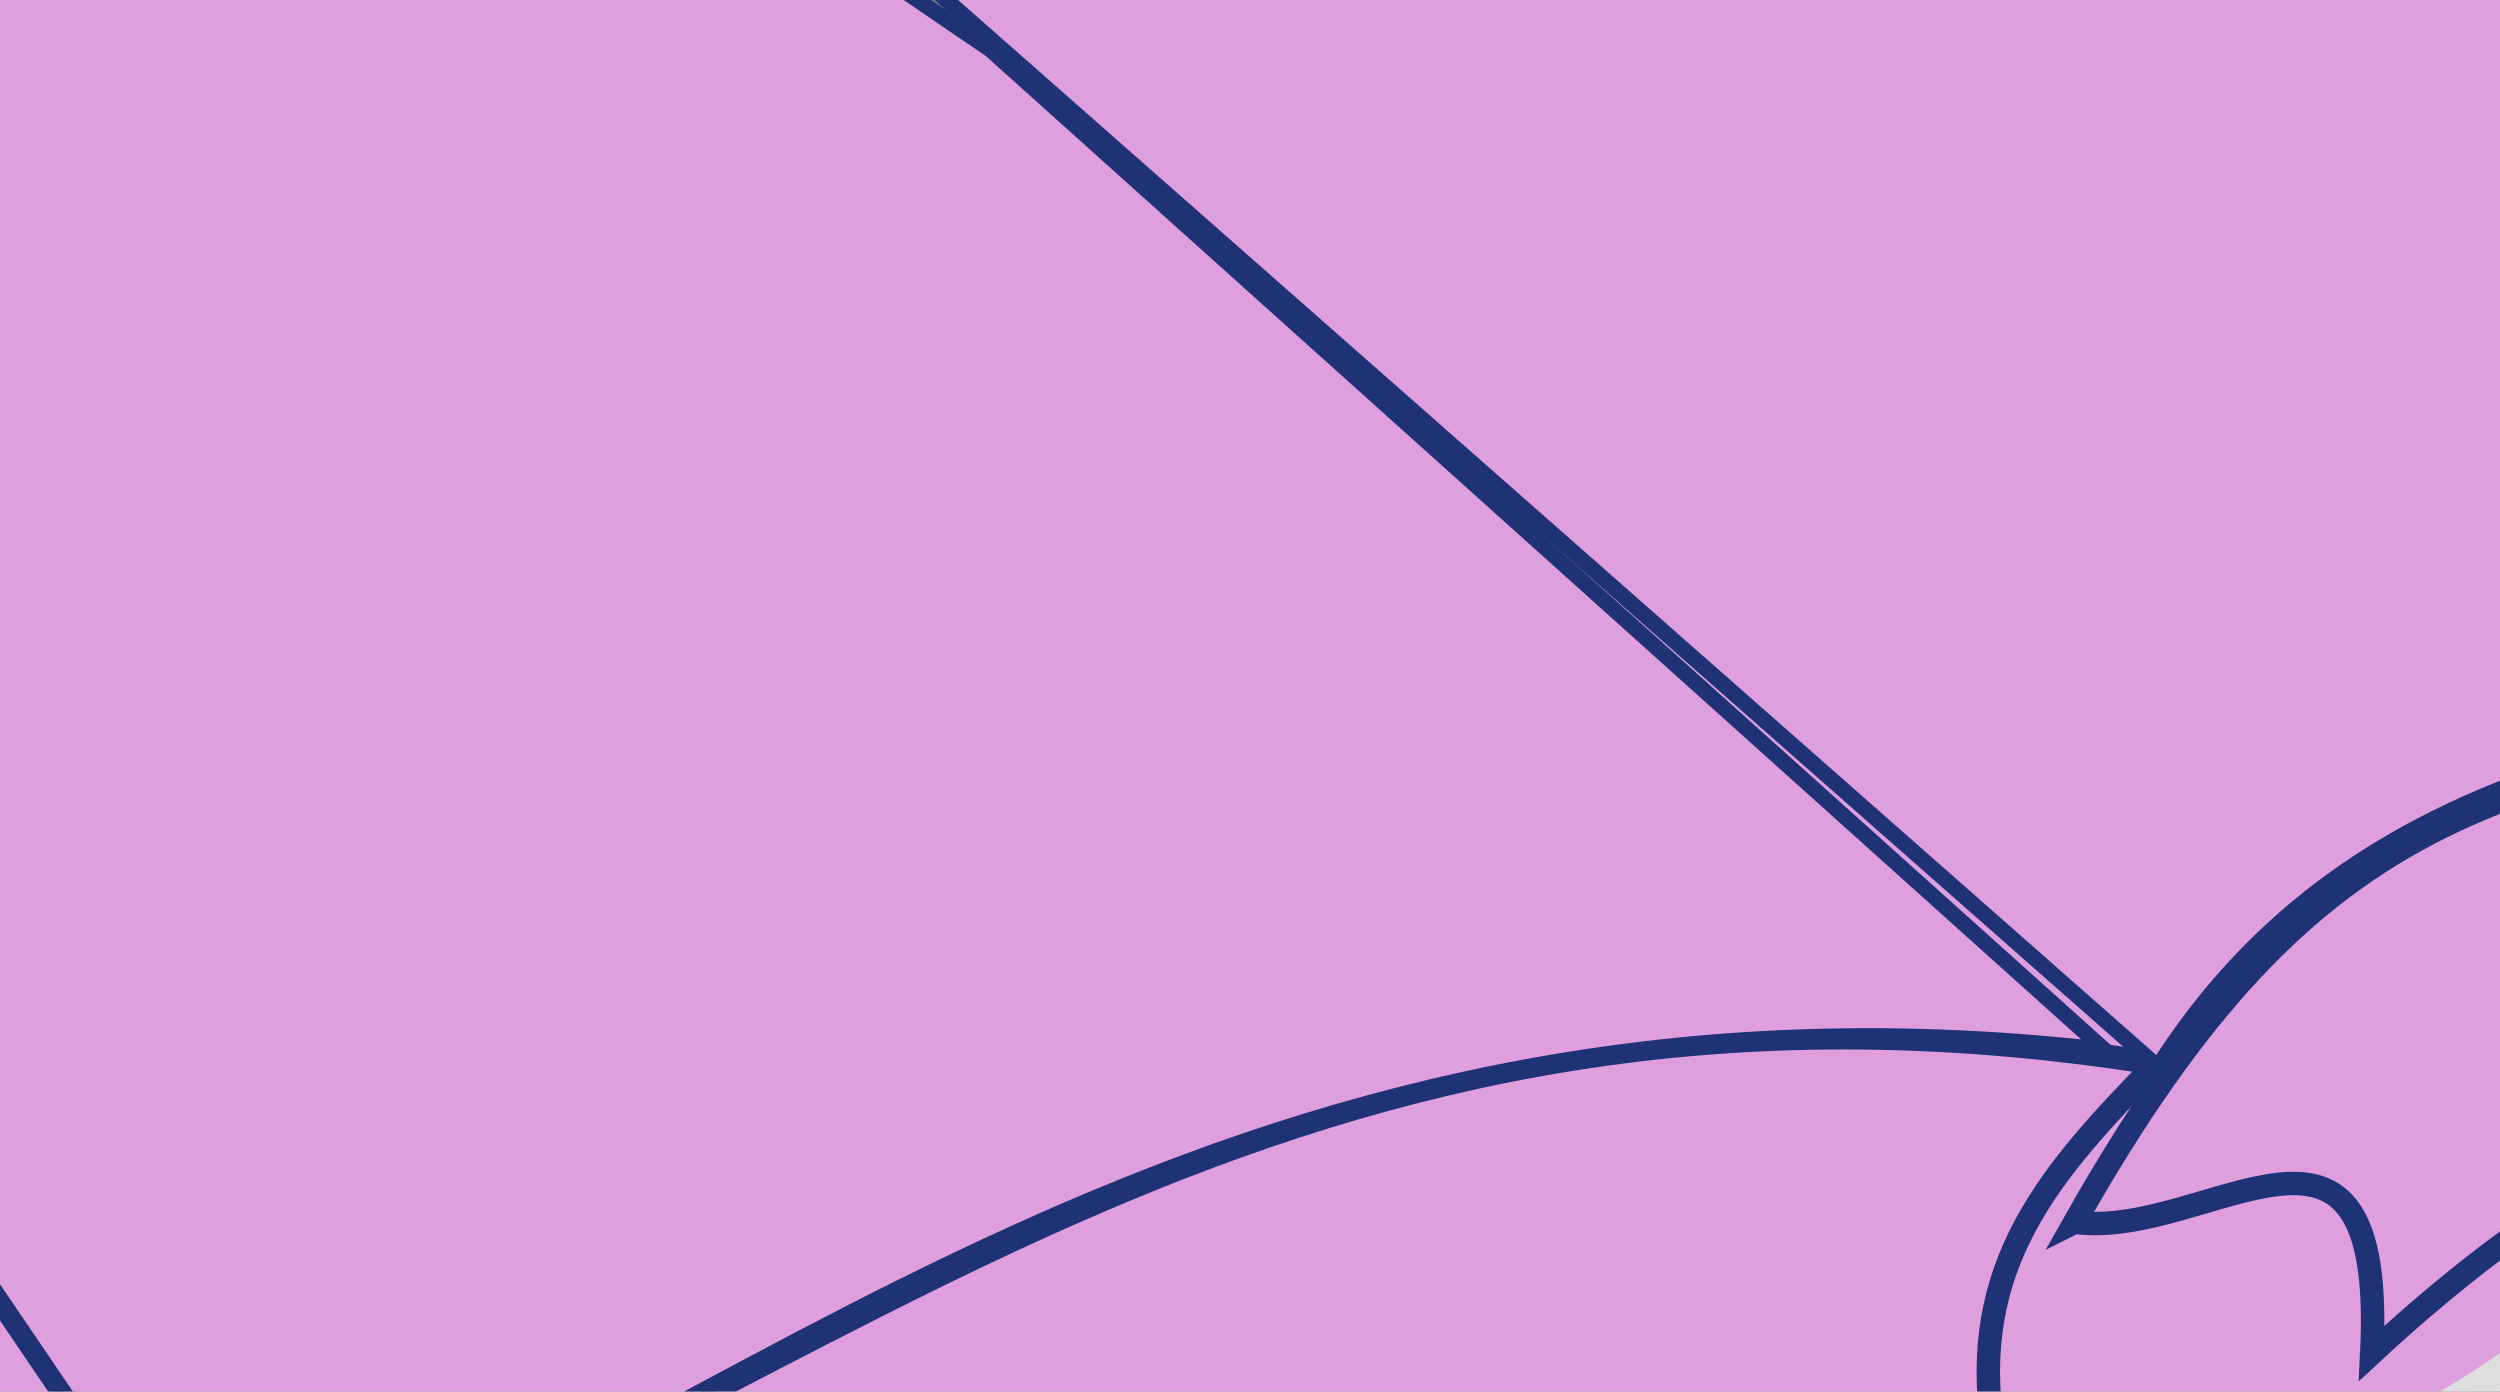 <?xml version="1.0"?><svg width="400" height="222.667" xmlns="http://www.w3.org/2000/svg">
 <rect width="100%" height="100%" fill="#808080" stroke="none"/>
 <title>DOOR DEC AUG blue</title>
 <g>
  <title>Layer 1</title>
  <g id="g2198" opacity="0.75">
   <path d="m-149.333,88.501c58.229,90.869 110.516,166.286 168.745,257.155c119.626,-53.344 170.329,-71.371 274.507,-104.848c45.553,12.14 93.483,-9.933 112.893,-26.488c85.957,-11.037 186.174,-24.281 282.825,-33.11c-2.377,-14.348 2.377,-19.866 0,-34.214c-100.217,-68.06 -201.622,-139.43 -301.839,-207.49c-183.005,48.193 -354.126,100.802 -537.131,148.995l-0,0z" id="path14684" stroke-miterlimit="4" stroke-width="5" stroke="#fefefe" fill-rule="evenodd" fill="#ffaaff"/>
   <path d="m-126.755,91.812c52.287,77.257 104.574,154.513 156.861,231.77c92.691,-45.25 202.714,-112.653 288.792,-94.648c-4.178,-26.611 9.29,-41.516 26.119,-58.762c-139.828,-22.441 -209.544,52.24 -308.969,88.293c-1.981,18.762 -3.961,37.525 -5.942,56.287c2.773,-18.026 3.169,-36.053 5.942,-54.08c-45.157,-65.116 -98.632,-146.788 -143.789,-211.904c-14.656,6.622 -16.241,27.592 -19.014,43.043l-0,-0z" id="path14685" stroke-miterlimit="4" stroke-width="3.75" stroke="#001873" fill-rule="evenodd" fill="#ffaaff"/>
   <path d="m331.945,195.557c38.423,-68.06 69.584,-72.868 144.978,-82.775c59.067,-7.762 100.48,-5.931 160.69,-8.506c-5.15,16.187 3.697,37.569 11.62,59.275c-56.644,2.207 -101.405,-1.104 -163.991,6.622c-41.592,-3.311 -78.431,20.97 -105.762,46.354c2.377,-47.09 -26.144,-18.027 -47.534,-20.97z" id="path14686" stroke-miterlimit="4" stroke-width="3.75" stroke="#001873" fill-rule="evenodd" fill="#ffaaff"/>
   <path d="m158.447,7.933c59.417,53.344 118.834,106.688 178.251,160.032c-143.987,-16.555 -220.834,64.565 -301.839,91.053c-46.742,-68.795 -96.454,-142.005 -143.195,-210.801c58.625,-26.12 97.329,-69.154 182.411,-75.601c32.978,-2.499 58.625,18.027 84.372,35.317z" id="path14687" stroke-miterlimit="4" stroke-width="2.5" stroke="#001873" fill-rule="evenodd" fill="#ffaaff"/>
   <path d="m345.266,170.698c44.255,-69.457 135.566,-59.311 291.579,-70.237c-82.348,-52.027 -164.696,-104.055 -247.044,-156.082c-107.837,19.51 -180.381,-21.852 -238.641,55.409l194.106,170.91z" id="path950" stroke-miterlimit="4" stroke-width="2.5" stroke="#001873" fill-rule="evenodd" fill="#ffaaff"/>
  </g>
 </g>
</svg>
